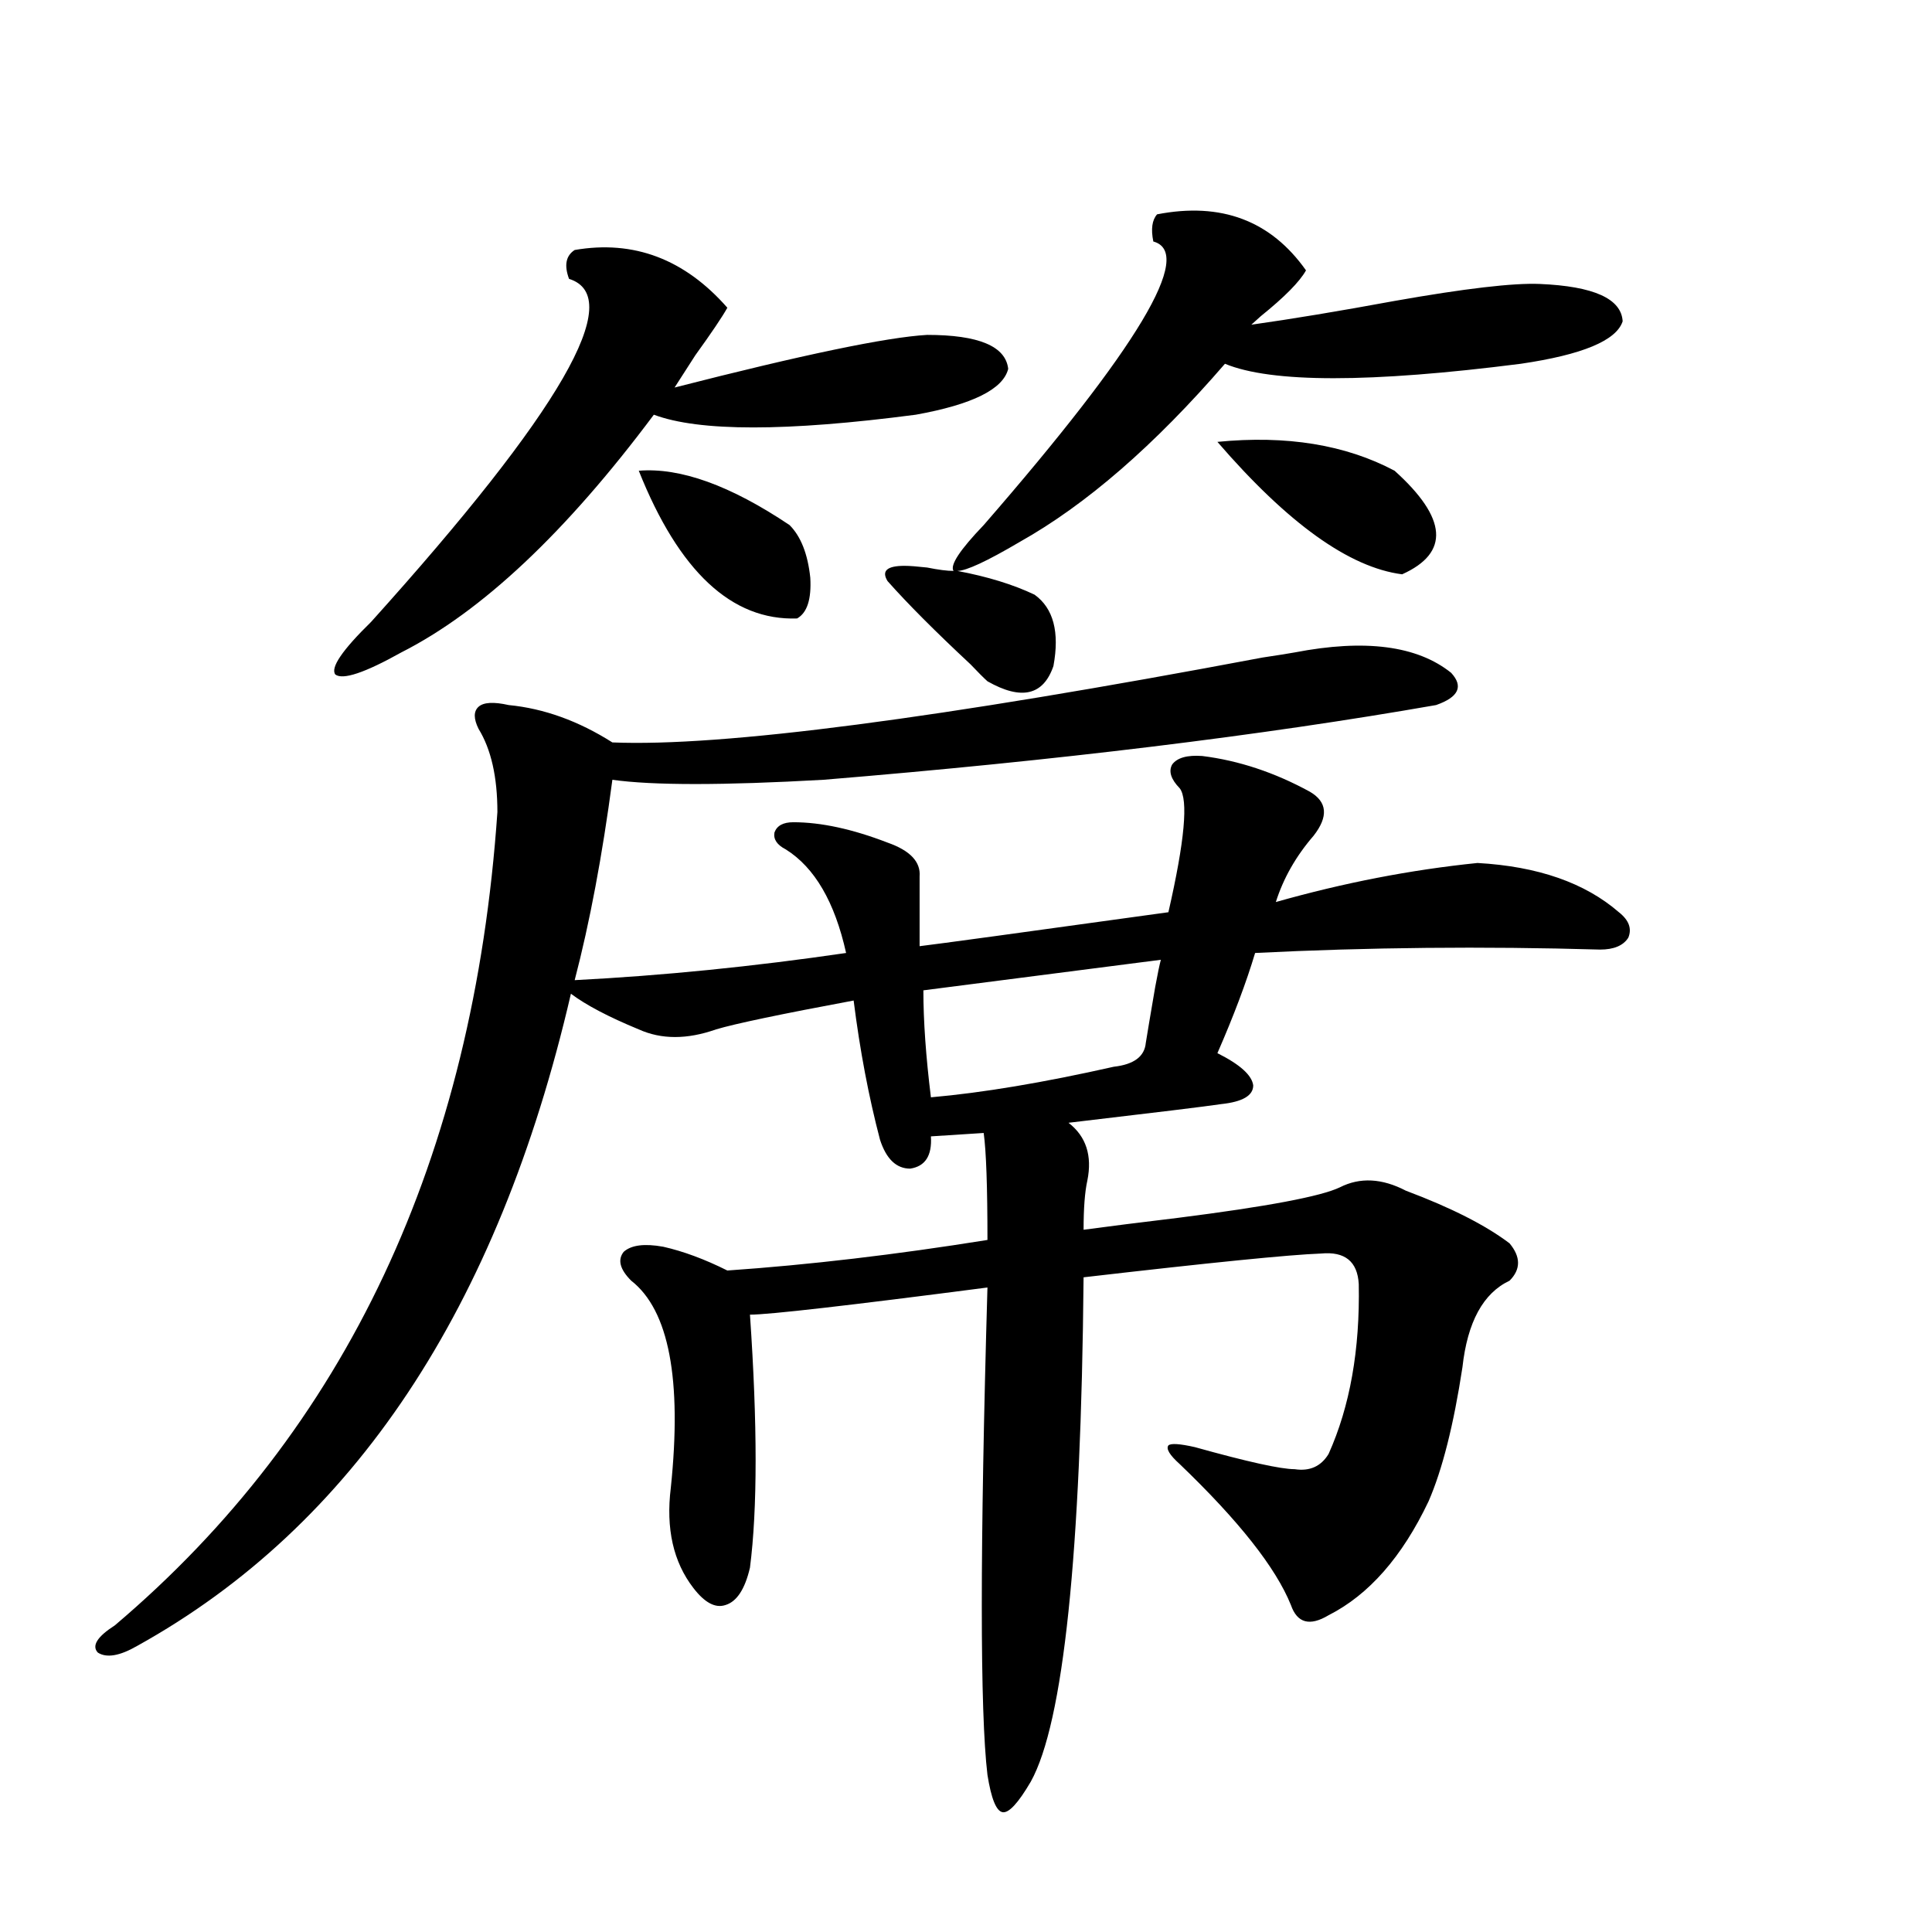<?xml version="1.0" encoding="utf-8"?>
<!-- Generator: Adobe Illustrator 16.0.0, SVG Export Plug-In . SVG Version: 6.00 Build 0)  -->
<!DOCTYPE svg PUBLIC "-//W3C//DTD SVG 1.1//EN" "http://www.w3.org/Graphics/SVG/1.1/DTD/svg11.dtd">
<svg version="1.1" id="图层_1" xmlns="http://www.w3.org/2000/svg" xmlns:xlink="http://www.w3.org/1999/xlink" x="0px" y="0px"
	 width="1000px" height="1000px" viewBox="0 0 1000 1000" enable-background="new 0 0 1000 1000" xml:space="preserve">
<path d="M670.13,337.695c36.417-7.031,63.413-3.516,80.974,10.547c6.494,7.031,3.902,12.607-7.805,16.699
	c-90.409,15.82-196.093,28.716-317.065,38.672c-52.041,2.939-88.458,2.939-109.266,0c-5.213,39.263-11.707,73.828-19.512,103.711
	c45.518-2.334,92.346-7.031,140.484-14.063c-5.854-26.367-16.265-44.233-31.219-53.613c-4.558-2.334-6.509-5.273-5.854-8.789
	c1.296-3.516,4.543-5.273,9.756-5.273c14.299,0,30.563,3.516,48.779,10.547c11.707,4.106,17.226,9.971,16.585,17.578v36.035
	c9.756-1.167,52.682-7.031,128.777-17.578c8.445-36.914,10.396-58.296,5.854-64.16c-4.558-4.683-5.854-8.789-3.902-12.305
	c2.592-3.516,7.805-4.971,15.609-4.395c18.856,2.349,37.393,8.501,55.608,18.457c9.101,5.273,9.756,12.896,1.951,22.852
	c-9.115,10.547-15.609,21.973-19.512,34.277c35.121-9.956,69.907-16.699,104.388-20.215c31.219,1.758,55.608,10.259,73.169,25.488
	c5.198,4.106,6.829,8.501,4.878,13.184c-2.606,4.106-7.484,6.152-14.634,6.152c-60.486-1.758-119.997-1.167-178.532,1.758
	c-4.558,15.244-11.066,32.52-19.512,51.855c11.707,5.864,17.881,11.426,18.536,16.699c0,5.273-5.533,8.501-16.585,9.668
	c-7.805,1.182-34.146,4.395-79.022,9.668c9.101,7.031,12.348,17.002,9.756,29.883c-1.311,5.864-1.951,14.365-1.951,25.488
	c13.003-1.758,29.268-3.804,48.779-6.152c46.173-5.85,74.145-11.123,83.9-15.82c10.396-5.273,21.783-4.683,34.146,1.758
	c23.414,8.789,41.295,17.881,53.657,27.246c5.854,7.031,5.854,13.486,0,19.336c-13.658,6.455-21.798,21.396-24.39,44.824
	c-4.558,29.883-10.411,53.037-17.561,69.434c-13.658,28.716-30.898,48.34-51.706,58.887c-9.756,5.851-16.265,4.093-19.512-5.273
	c-7.805-19.336-26.996-43.643-57.56-72.949c-5.213-4.683-7.164-7.91-5.854-9.668c1.296-1.167,5.854-0.879,13.658,0.879
	c27.316,7.622,44.542,11.426,51.706,11.426c7.805,1.182,13.658-1.455,17.561-7.91c11.052-24.609,16.25-53.901,15.609-87.891
	c-0.655-11.714-7.164-16.987-19.512-15.82c-16.265,0.591-57.239,4.697-122.924,12.305c-1.311,143.564-10.411,230.563-27.316,261.035
	c-6.509,11.124-11.387,16.397-14.634,15.82c-3.262-0.59-5.854-7.031-7.805-19.336c-3.902-32.821-3.902-116.895,0-252.246
	c-72.193,9.38-113.168,14.063-122.924,14.063c3.902,56.841,3.902,100.498,0,130.957c-2.606,11.138-6.829,17.578-12.683,19.336
	c-5.213,1.758-10.731-1.181-16.585-8.789c-10.411-13.472-14.313-30.762-11.707-51.855c5.854-56.25-0.976-91.982-20.487-107.227
	c-5.854-5.85-7.164-10.835-3.902-14.941c3.902-3.516,10.731-4.395,20.487-2.637c10.396,2.349,21.463,6.455,33.17,12.305
	c42.271-2.925,87.147-8.198,134.631-15.82c0-27.534-0.655-45.991-1.951-55.371l-27.316,1.758
	c0.641,9.971-2.927,15.532-10.731,16.699c-7.164,0-12.362-4.971-15.609-14.941c-5.854-22.261-10.411-46.279-13.658-72.07
	c-37.728,7.031-61.462,12.017-71.218,14.941c-14.969,5.273-28.292,5.273-39.999,0c-15.609-6.44-27.316-12.593-35.121-18.457
	c-37.728,162.9-112.527,275.4-224.385,337.5c-9.115,5.273-15.944,6.441-20.487,3.516c-3.262-3.516-0.335-8.212,8.78-14.063
	c119.662-101.362,185.682-241.699,198.044-420.996c0-18.154-3.262-32.52-9.756-43.066c-2.606-5.273-2.606-9.077,0-11.426
	c2.592-2.334,7.805-2.637,15.609-0.879c18.201,1.758,36.097,8.213,53.657,19.336c56.584,2.349,168.776-12.305,336.577-43.945
	C661.35,339.165,666.868,338.286,670.13,337.695z M297.456,129.395c30.563-5.273,56.904,4.697,79.022,29.883
	c-2.606,4.697-8.14,12.896-16.585,24.609c-4.558,7.031-8.14,12.607-10.731,16.699c66.34-16.987,109.906-26.064,130.729-27.246
	c26.661,0,40.64,5.864,41.95,17.578c-2.606,10.547-18.536,18.457-47.804,23.73c-66.995,8.789-112.192,8.789-135.606,0
	c-45.532,60.947-89.113,101.953-130.729,123.047c-18.871,10.547-30.243,14.365-34.146,11.426
	c-2.606-3.516,3.567-12.593,18.536-27.246c98.199-108.984,132.345-168.159,102.437-177.539
	C291.923,137.305,292.898,132.334,297.456,129.395z M330.626,243.652c21.463-1.758,47.469,7.622,78.047,28.125
	c5.854,5.864,9.421,14.941,10.731,27.246c0.641,11.138-1.631,18.169-6.829,21.094C378.75,321.299,351.434,295.811,330.626,243.652z
	 M598.912,110.938c33.17-6.44,58.855,3.228,77.071,29.004c-3.262,5.864-11.066,13.774-23.414,23.73
	c-1.951,1.758-3.582,3.228-4.878,4.395c20.808-2.925,45.518-7.031,74.145-12.305c36.417-6.44,61.462-9.365,75.12-8.789
	c27.957,1.182,42.271,7.622,42.926,19.336c-3.262,9.971-20.822,17.29-52.682,21.973c-78.047,9.971-129.112,9.971-153.167,0
	c-36.432,42.188-71.873,72.949-106.339,92.285c-16.92,9.971-27.651,14.941-32.194,14.941c15.609,2.939,28.933,7.031,39.999,12.305
	c9.756,7.031,13.003,19.336,9.756,36.914c-5.213,15.244-16.585,17.881-34.146,7.91c-1.951-1.758-4.878-4.683-8.78-8.789
	c-18.216-16.987-32.529-31.338-42.926-43.066c-3.262-5.273-0.335-7.91,8.78-7.91c2.592,0,6.494,0.303,11.707,0.879
	c5.854,1.182,10.396,1.758,13.658,1.758c-1.951-2.925,3.247-10.835,15.609-23.73C589.156,179.795,618.424,130.864,596.961,125
	C595.65,118.56,596.306,113.877,598.912,110.938z M600.863,496.777l-122.924,15.82c0,15.82,1.296,34.277,3.902,55.371
	c26.661-2.334,58.2-7.607,94.632-15.82c10.396-1.167,15.93-5.273,16.585-12.305c0.641-4.092,2.271-13.76,4.878-29.004
	C599.232,503.809,600.208,499.126,600.863,496.777z M630.131,228.711c35.762-3.516,66.34,1.47,91.705,14.941
	c27.316,24.609,28.612,42.49,3.902,53.613C698.422,293.75,666.548,270.898,630.131,228.711z"/>
</svg>
